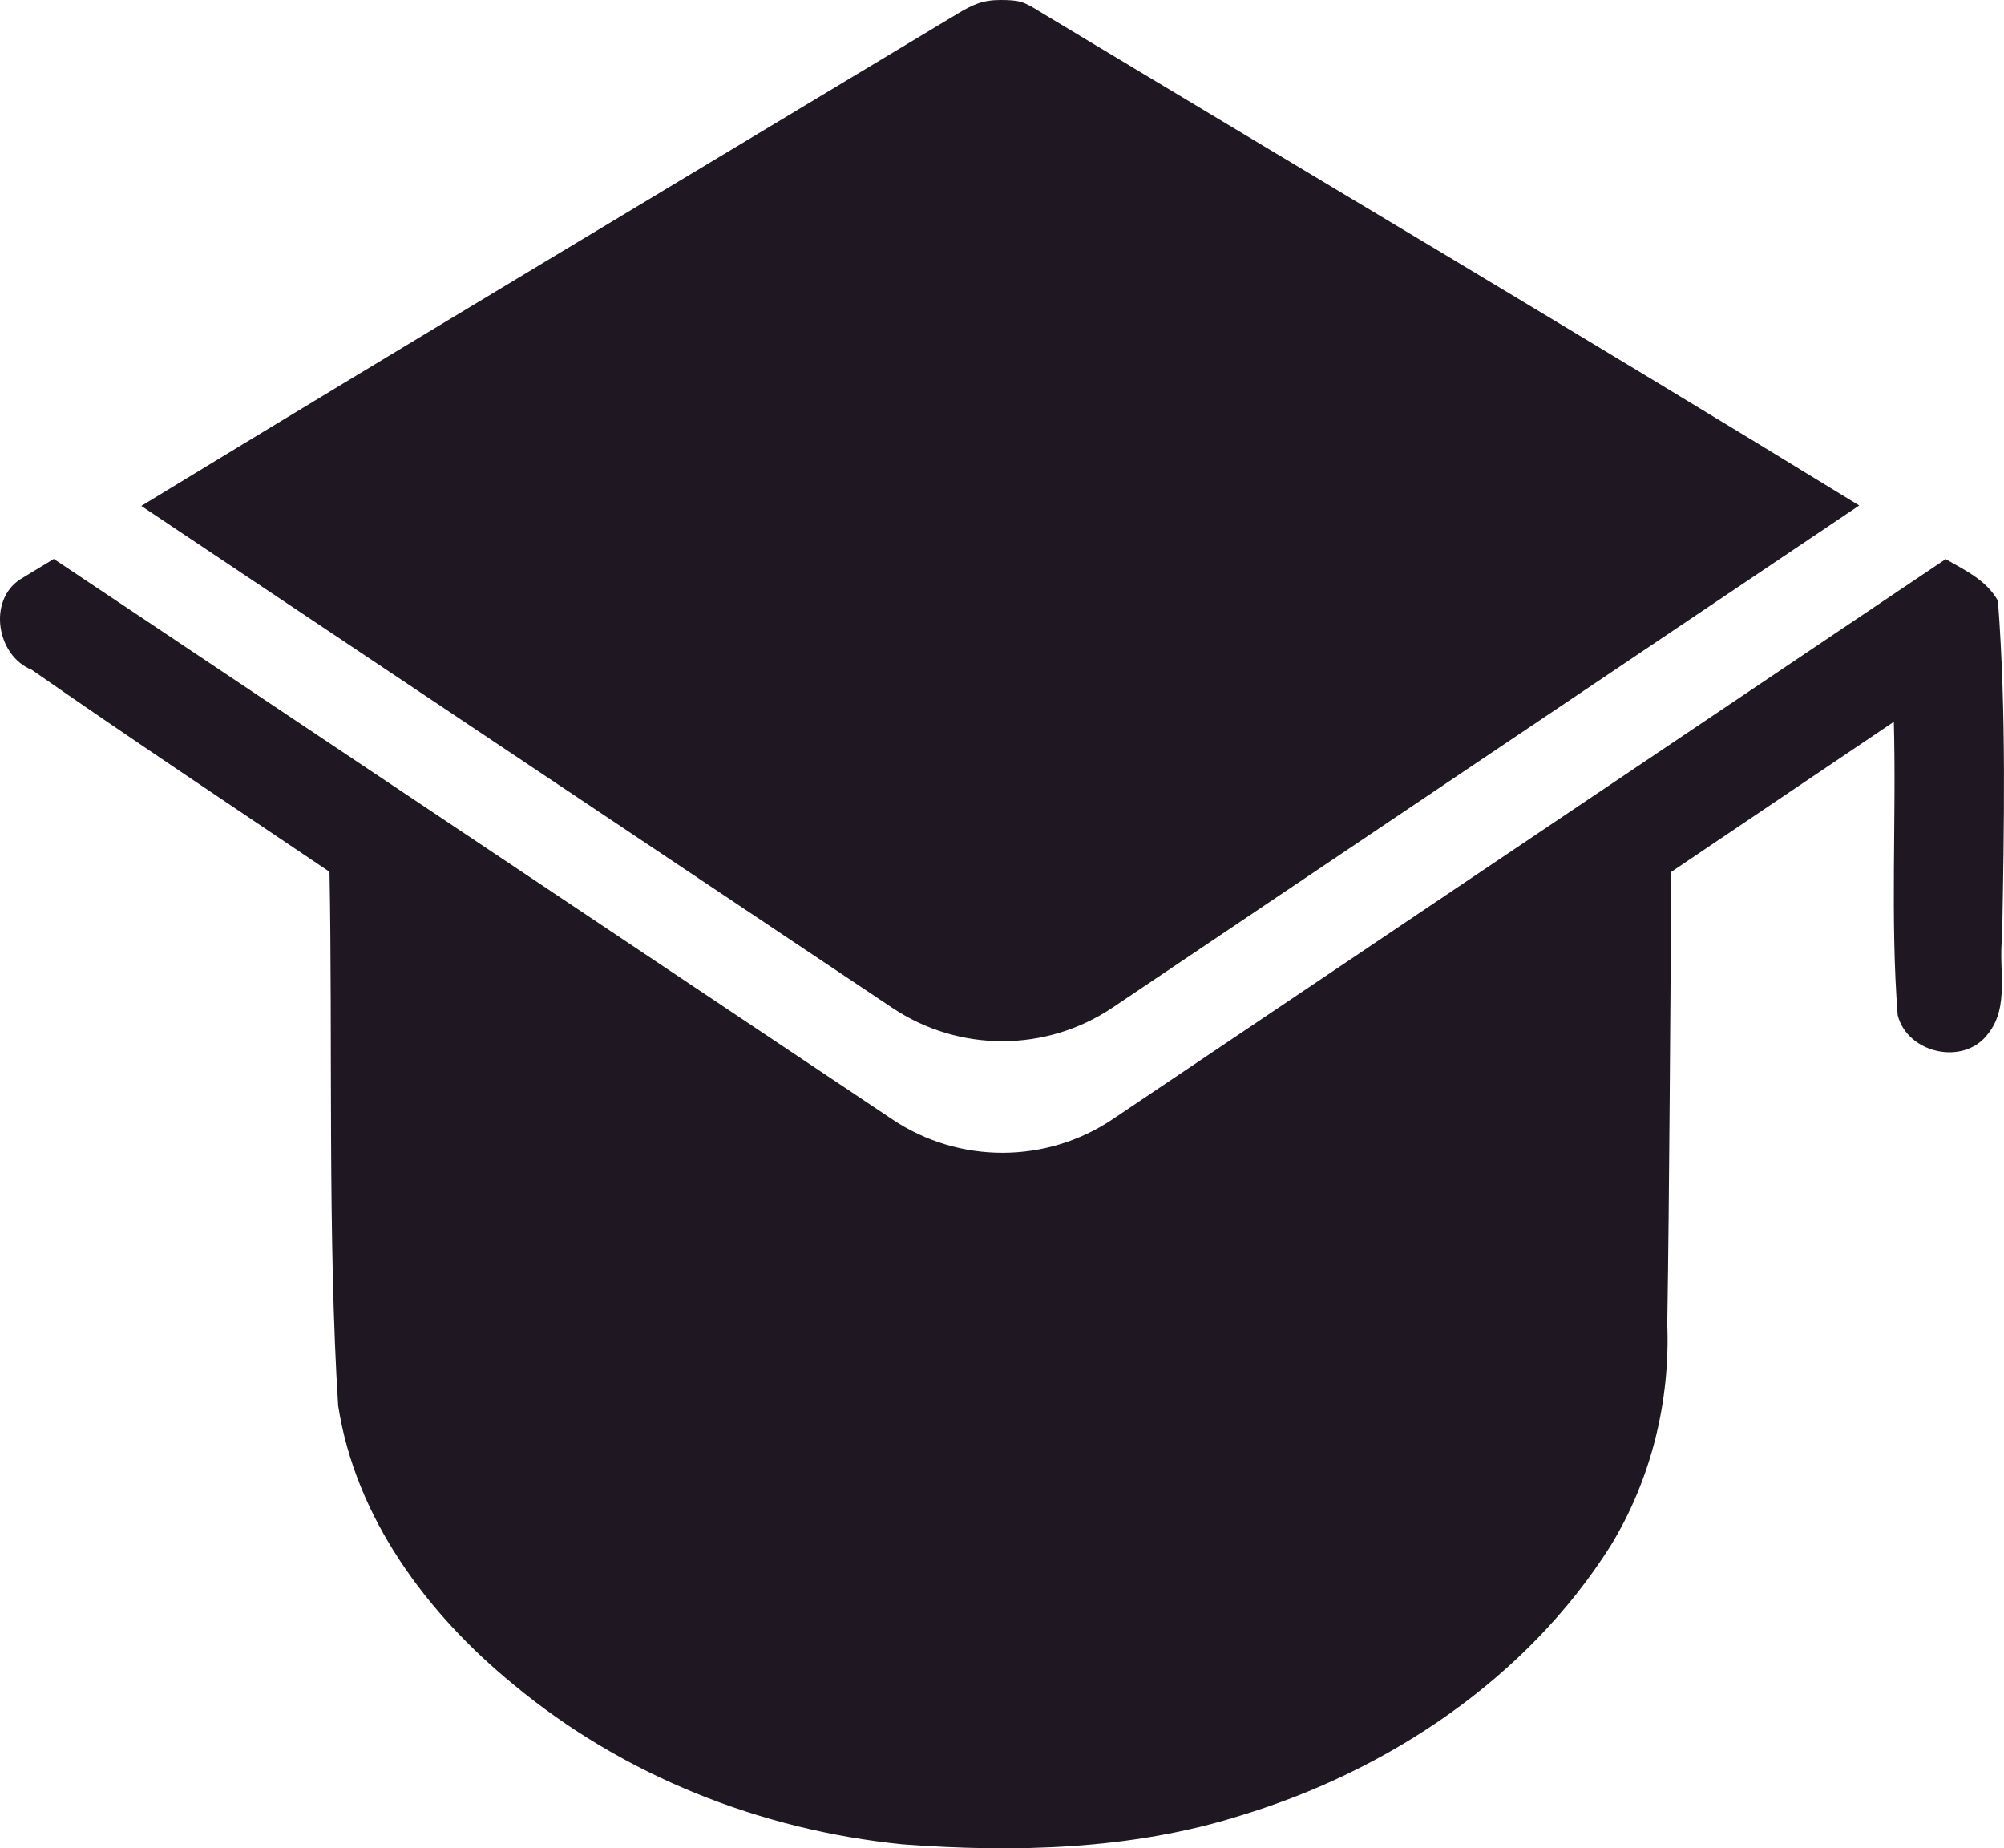 <svg xmlns:inkscape="http://www.inkscape.org/namespaces/inkscape" xmlns:sodipodi="http://sodipodi.sourceforge.net/DTD/sodipodi-0.dtd" xmlns="http://www.w3.org/2000/svg" xmlns:svg="http://www.w3.org/2000/svg" width="78.568mm" height="72.452mm" viewBox="0 0 78.568 72.452" id="svg1" inkscape:version="1.3 (0e150ed6c4, 2023-07-21)" sodipodi:docname="04-Se Former TAB NOIR.svg"><defs id="defs1"></defs><g inkscape:label="Calque 1" inkscape:groupmode="layer" id="layer1" transform="translate(-63.66,-109.112)"><g id="g236" transform="translate(531.878,-1458.563)"></g><path id="path56" style="fill:#1f1721;fill-opacity:1;stroke:none;stroke-width:0.265px;stroke-linecap:butt;stroke-linejoin:miter;stroke-opacity:1" d="m 102.883,109.112 c -0.718,0 -1.105,0.193 -1.688,0.541 -10.671,6.421 -21.358,12.817 -31.996,19.291 l 29.447,19.676 c 2.615,1.747 6.025,1.742 8.635,-0.012 l 29.271,-19.681 c -10.817,-6.633 -21.573,-13.003 -32.473,-19.568 -0.327,-0.166 -0.459,-0.247 -1.197,-0.247 z m -37.113,21.91 c -0.438,0.268 -0.88,0.531 -1.318,0.799 -1.279,0.832 -0.923,2.998 0.451,3.545 3.859,2.688 7.777,5.288 11.675,7.92 0.126,6.477 -0.074,14.465 0.341,20.931 0.681,4.4 3.49,8.159 6.868,10.922 4.308,3.58 9.674,5.704 15.251,6.268 4.388,0.328 8.974,0.224 13.239,-1.122 5.827,-1.761 11.243,-5.384 14.526,-10.577 1.589,-2.597 2.34,-5.658 2.223,-8.694 0.085,-5.41 0.115,-12.318 0.161,-17.728 2.908,-1.959 5.814,-3.921 8.722,-5.88 0.103,3.831 -0.145,7.675 0.151,11.497 0.378,1.508 2.607,2.003 3.545,0.729 0.852,-1.068 0.399,-2.52 0.549,-3.768 0.078,-4.399 0.169,-8.822 -0.164,-13.204 -0.446,-0.794 -1.273,-1.188 -2.049,-1.631 l -32.654,21.953 c -2.61,1.755 -6.021,1.76 -8.636,0.013 z" sodipodi:nodetypes="sccccccsscccccccccccccccccccc"></path></g></svg>